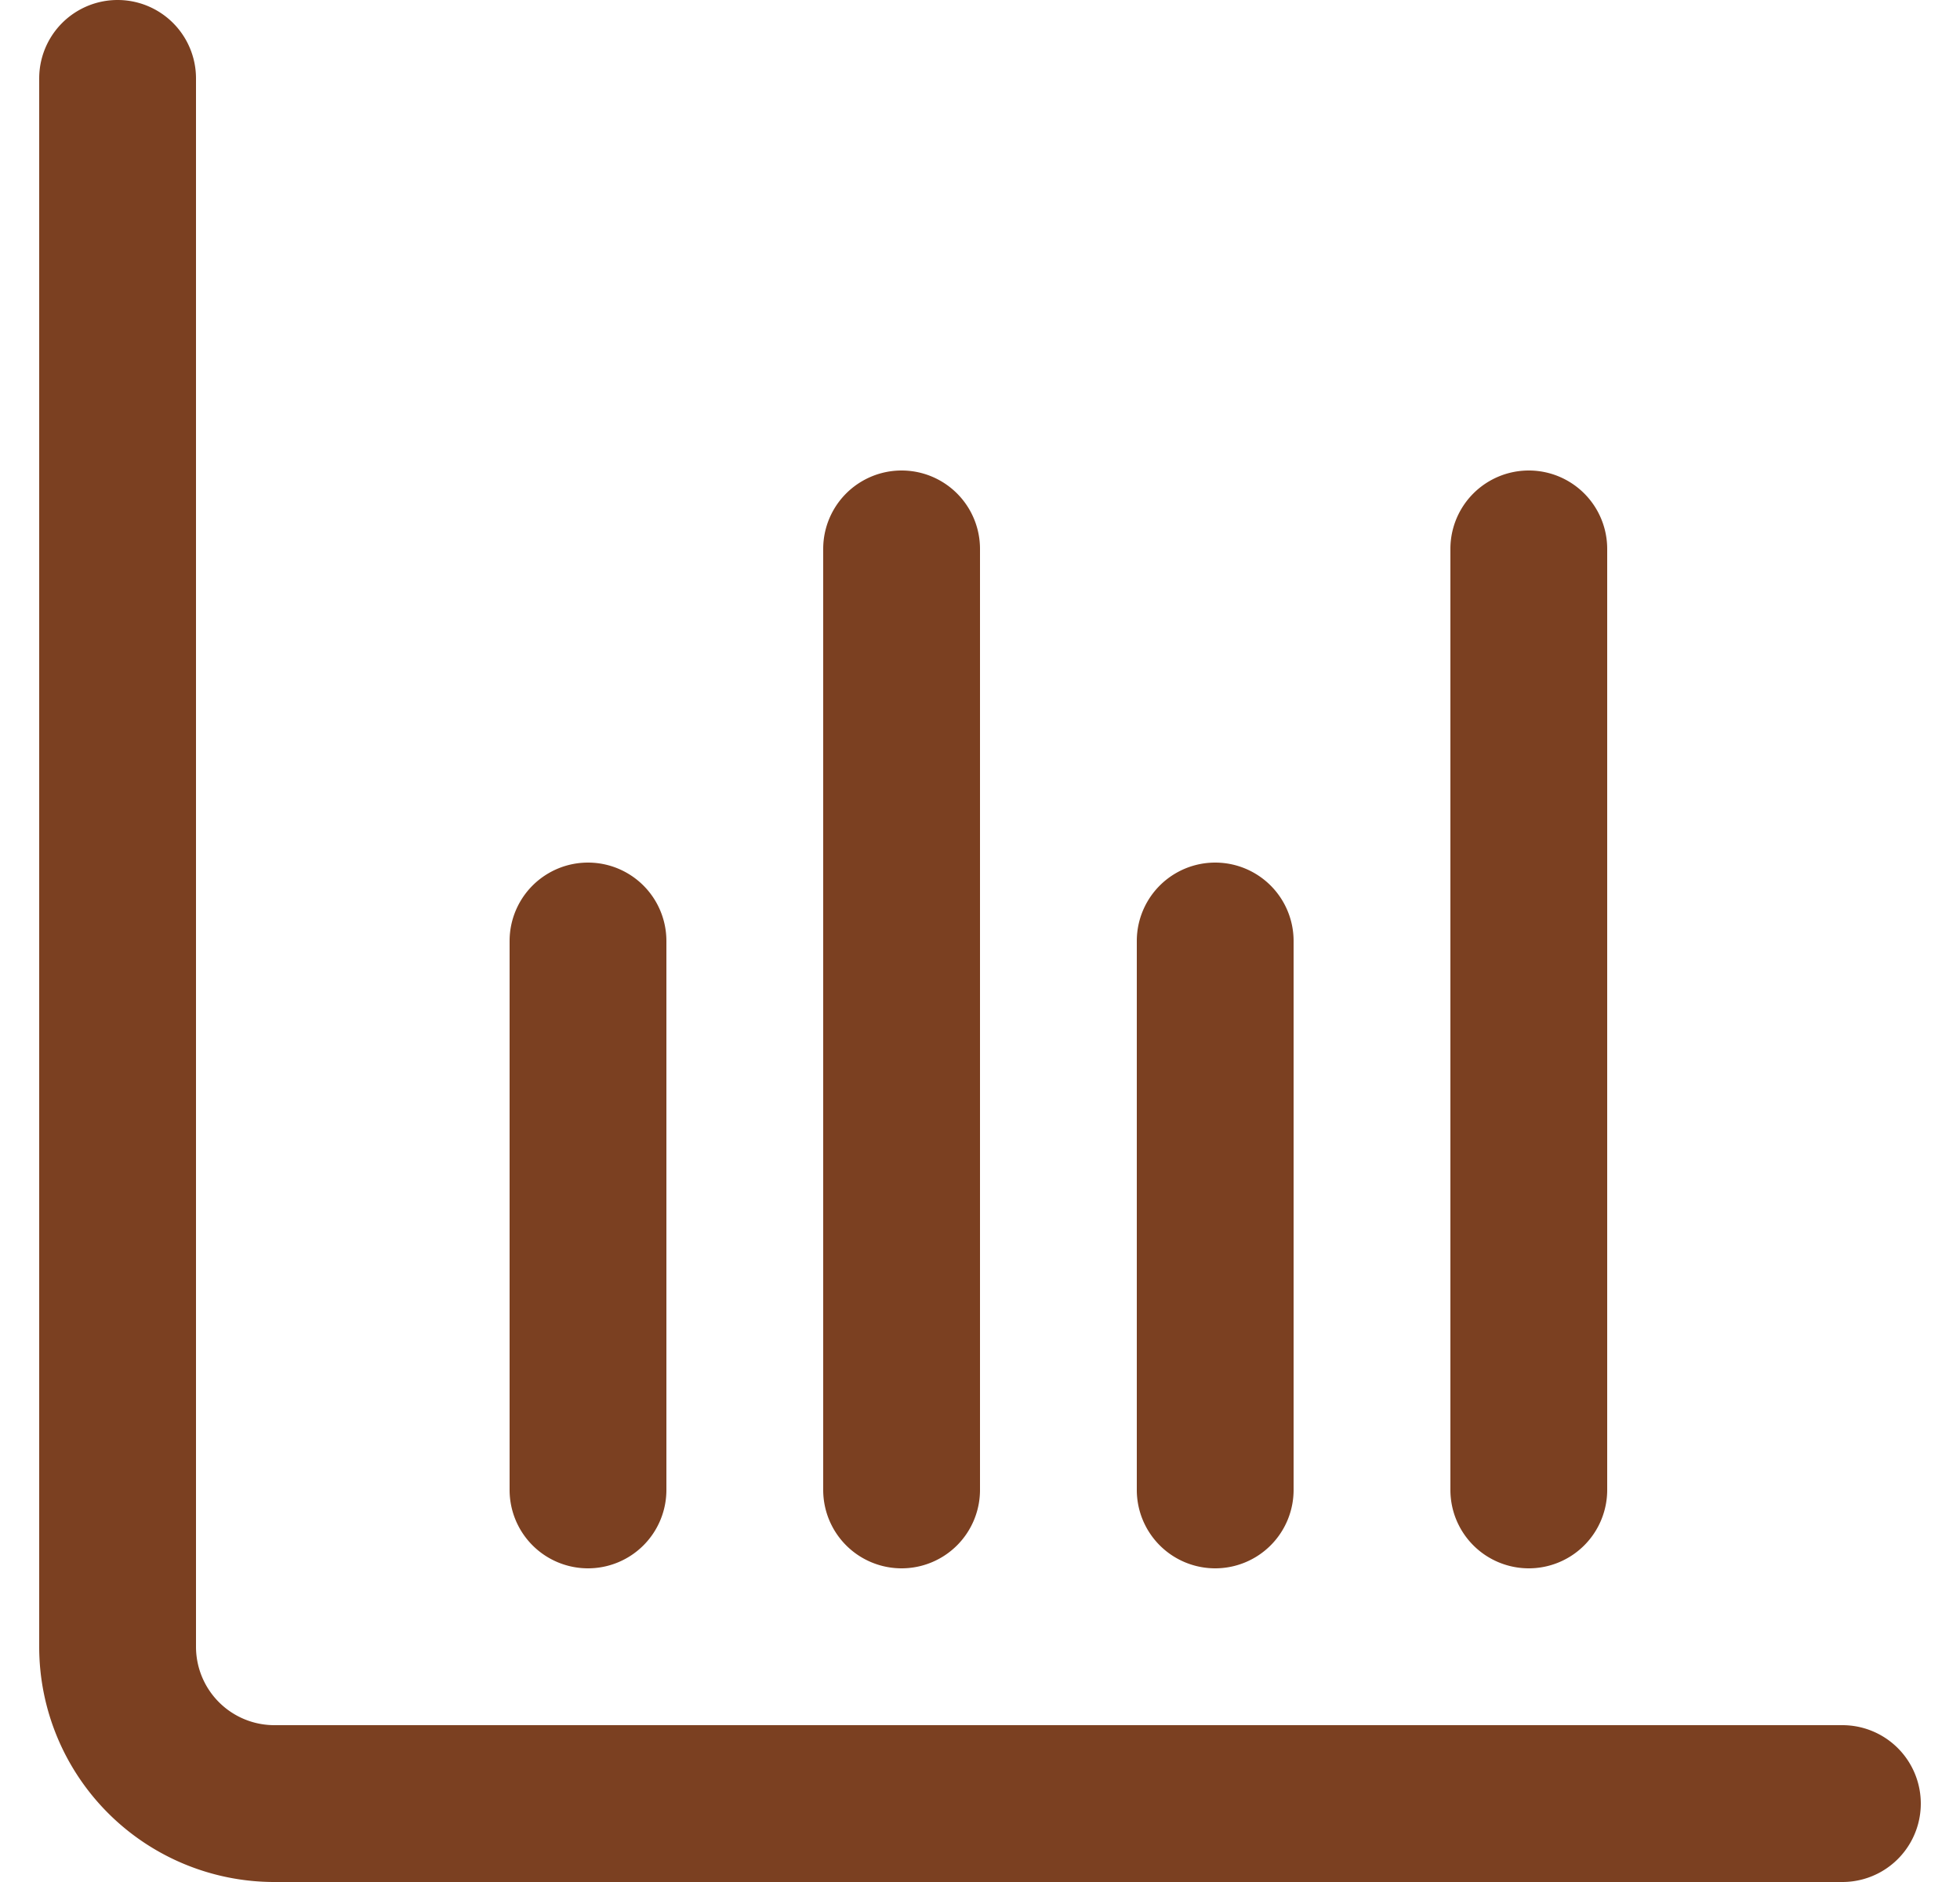 <svg fill="none" xmlns="http://www.w3.org/2000/svg" viewBox="0 0 25 24">
  <g clip-path="url(#a)" fill="#7B4021">
    <path d="M23.5 22h-20a1 1 0 0 1-1-1V1a1 1 0 0 0-2 0v20a3 3 0 0 0 3 3h20a1 1 0 0 0 0-2Z" />
    <path
      d="M15.5 20a1 1 0 0 0 1-1v-7a1 1 0 1 0-2 0v7a1 1 0 0 0 1 1ZM7.5 20a1 1 0 0 0 1-1v-7a1 1 0 1 0-2 0v7a1 1 0 0 0 1 1ZM19.5 20a1 1 0 0 0 1-1V7a1 1 0 1 0-2 0v12a1 1 0 0 0 1 1ZM11.5 20a1 1 0 0 0 1-1V7a1 1 0 1 0-2 0v12a1 1 0 0 0 1 1Z" />
  </g>
  <defs>
    <clipPath id="a">
      <path fill="#fff" transform="translate(.5)" d="M0 0h24v24H0z" />
    </clipPath>
  </defs>
</svg>